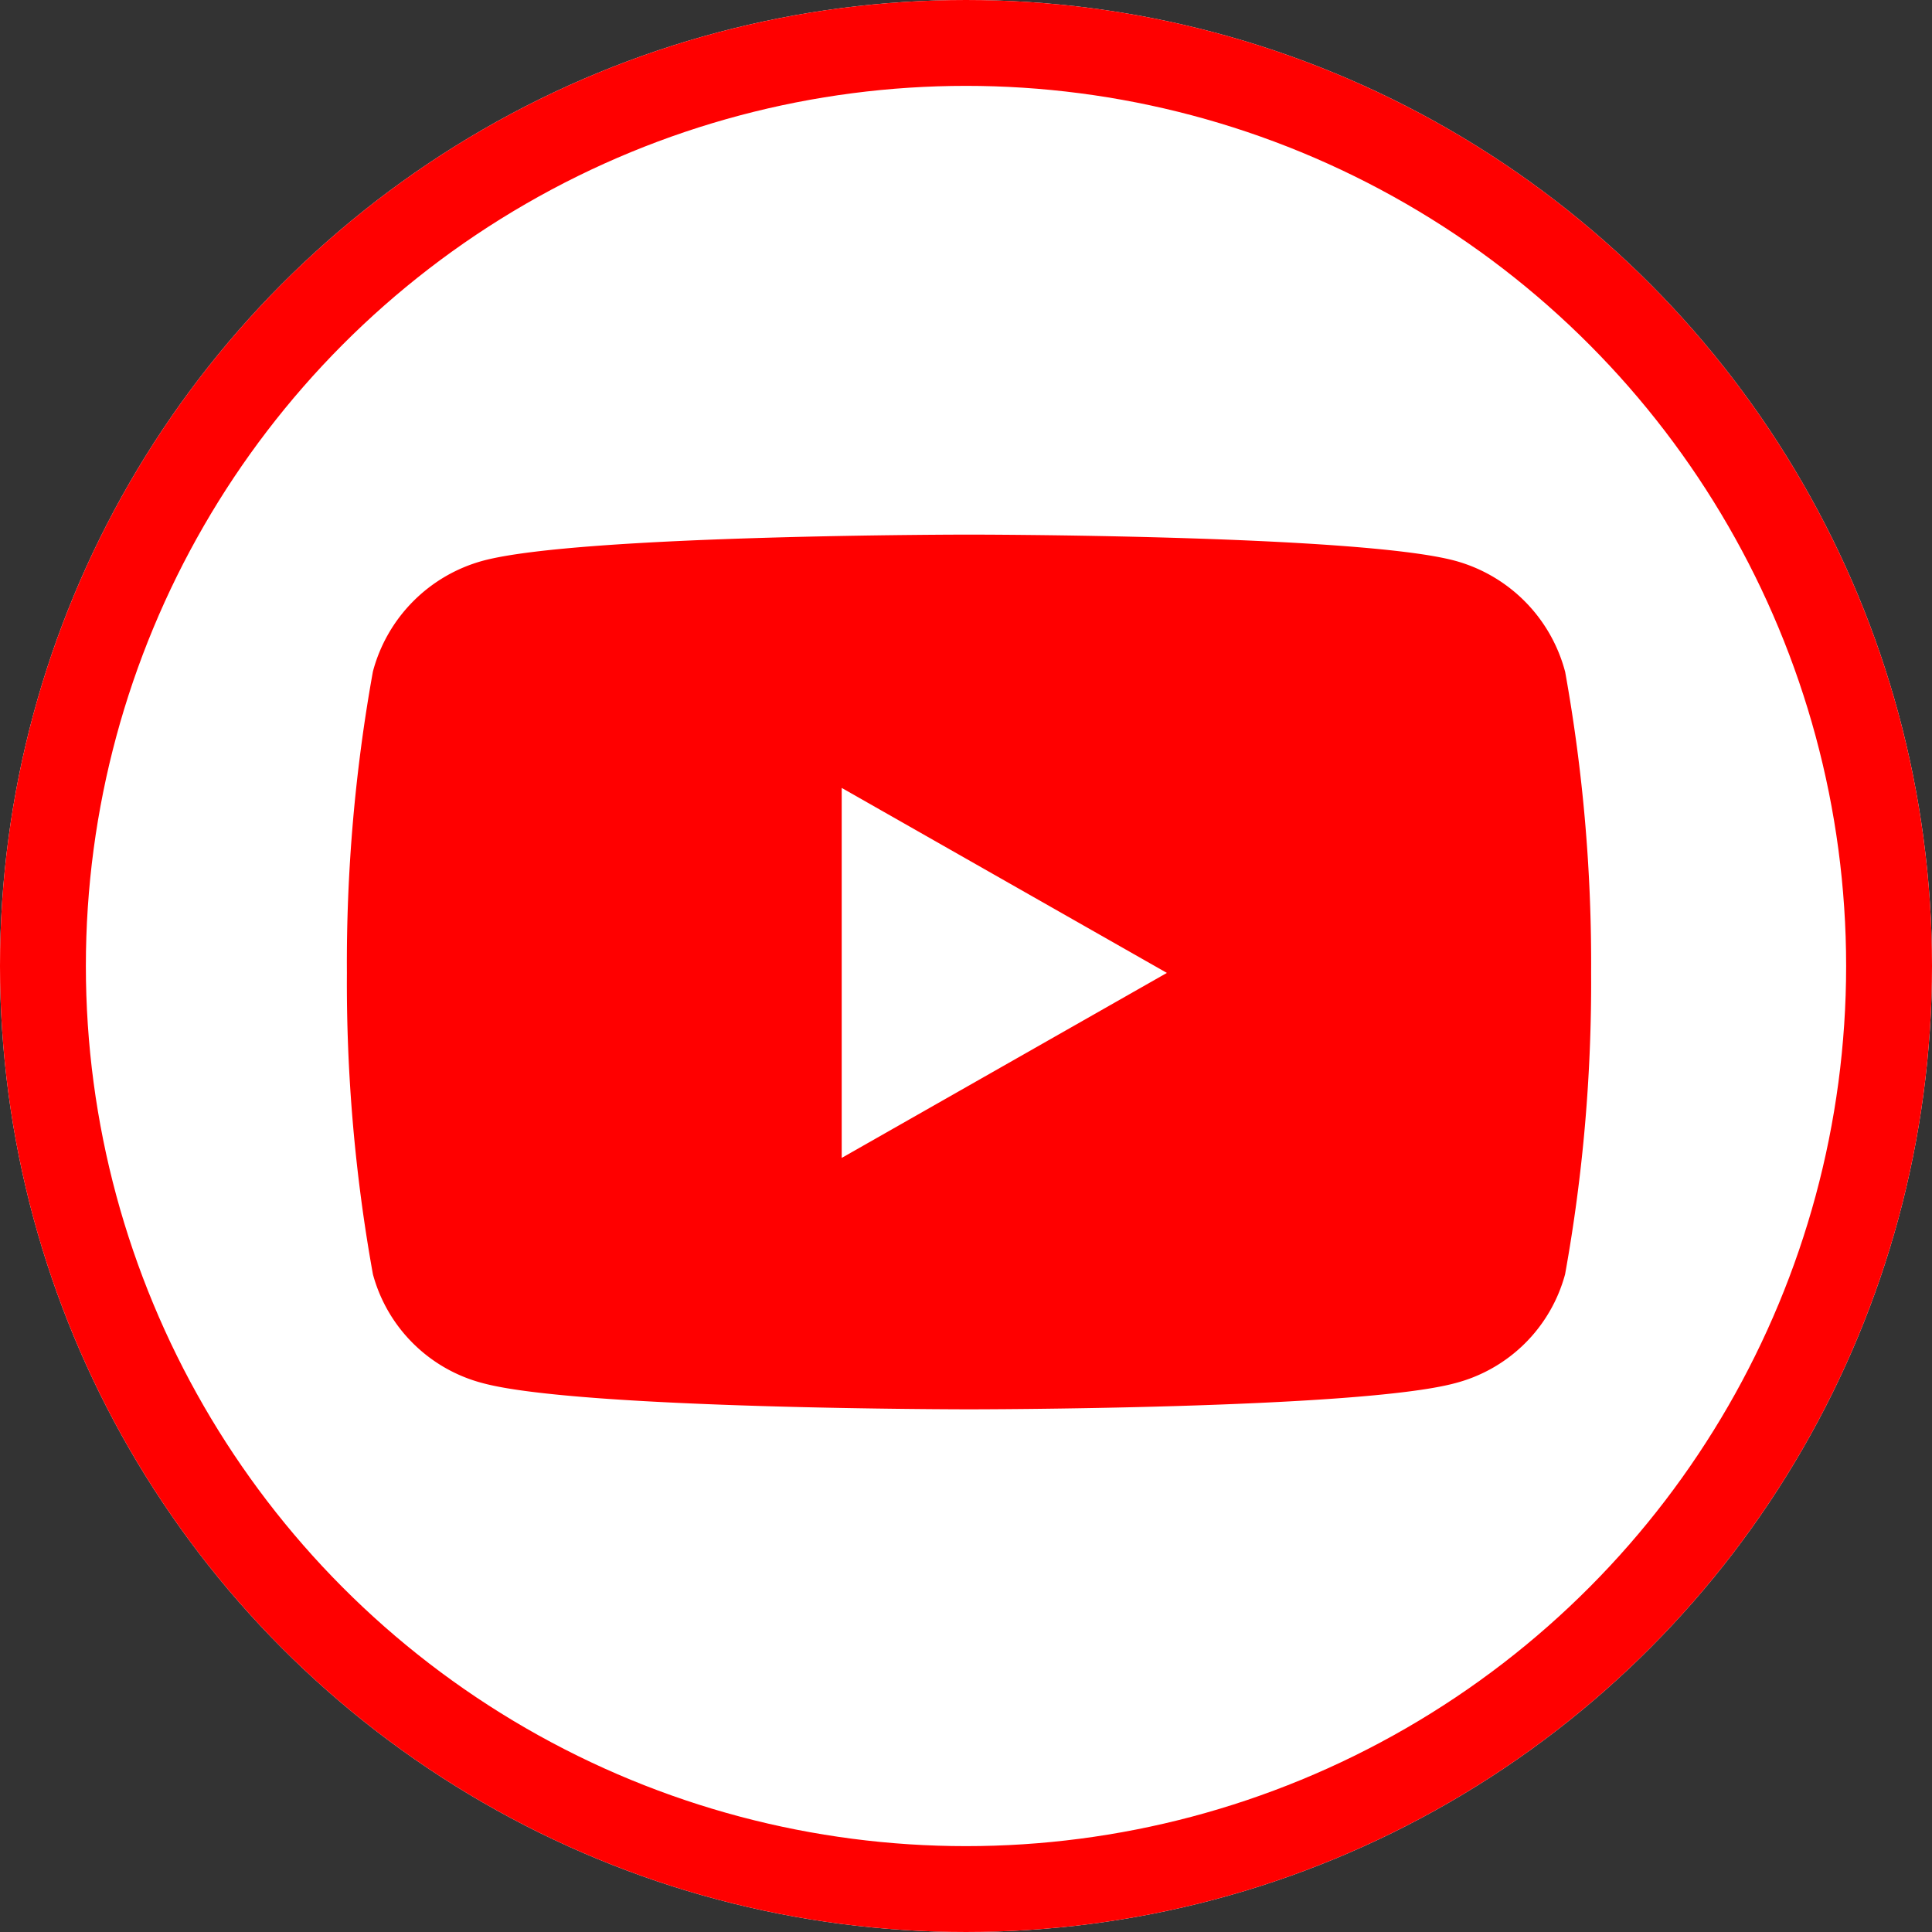 <svg xmlns="http://www.w3.org/2000/svg" width="45" height="45" viewBox="0 0 45 45"><rect x="0" y="0" width="45" height="45" fill="#333333" stroke="none"/><g transform="translate(-0.258)"><g transform="translate(0.258)" fill="#fff" stroke="red" stroke-width="2"><circle cx="22.5" cy="22.5" r="22.5" stroke="none"/><circle cx="22.5" cy="22.5" r="21.5" fill="none"/></g><path d="M29.423,7.688a3.641,3.641,0,0,0-2.562-2.579C24.6,4.5,15.539,4.5,15.539,4.5s-9.062,0-11.322.609A3.641,3.641,0,0,0,1.656,7.688a38.2,38.2,0,0,0-.606,7.02,38.2,38.2,0,0,0,.606,7.02,3.587,3.587,0,0,0,2.562,2.537c2.26.609,11.322.609,11.322.609s9.062,0,11.322-.609a3.587,3.587,0,0,0,2.562-2.537,38.2,38.2,0,0,0,.606-7.02,38.2,38.2,0,0,0-.606-7.02ZM12.575,19.017V10.4l7.574,4.309-7.574,4.309Z" transform="translate(7.288 7.952)" fill="red"/></g></svg>
